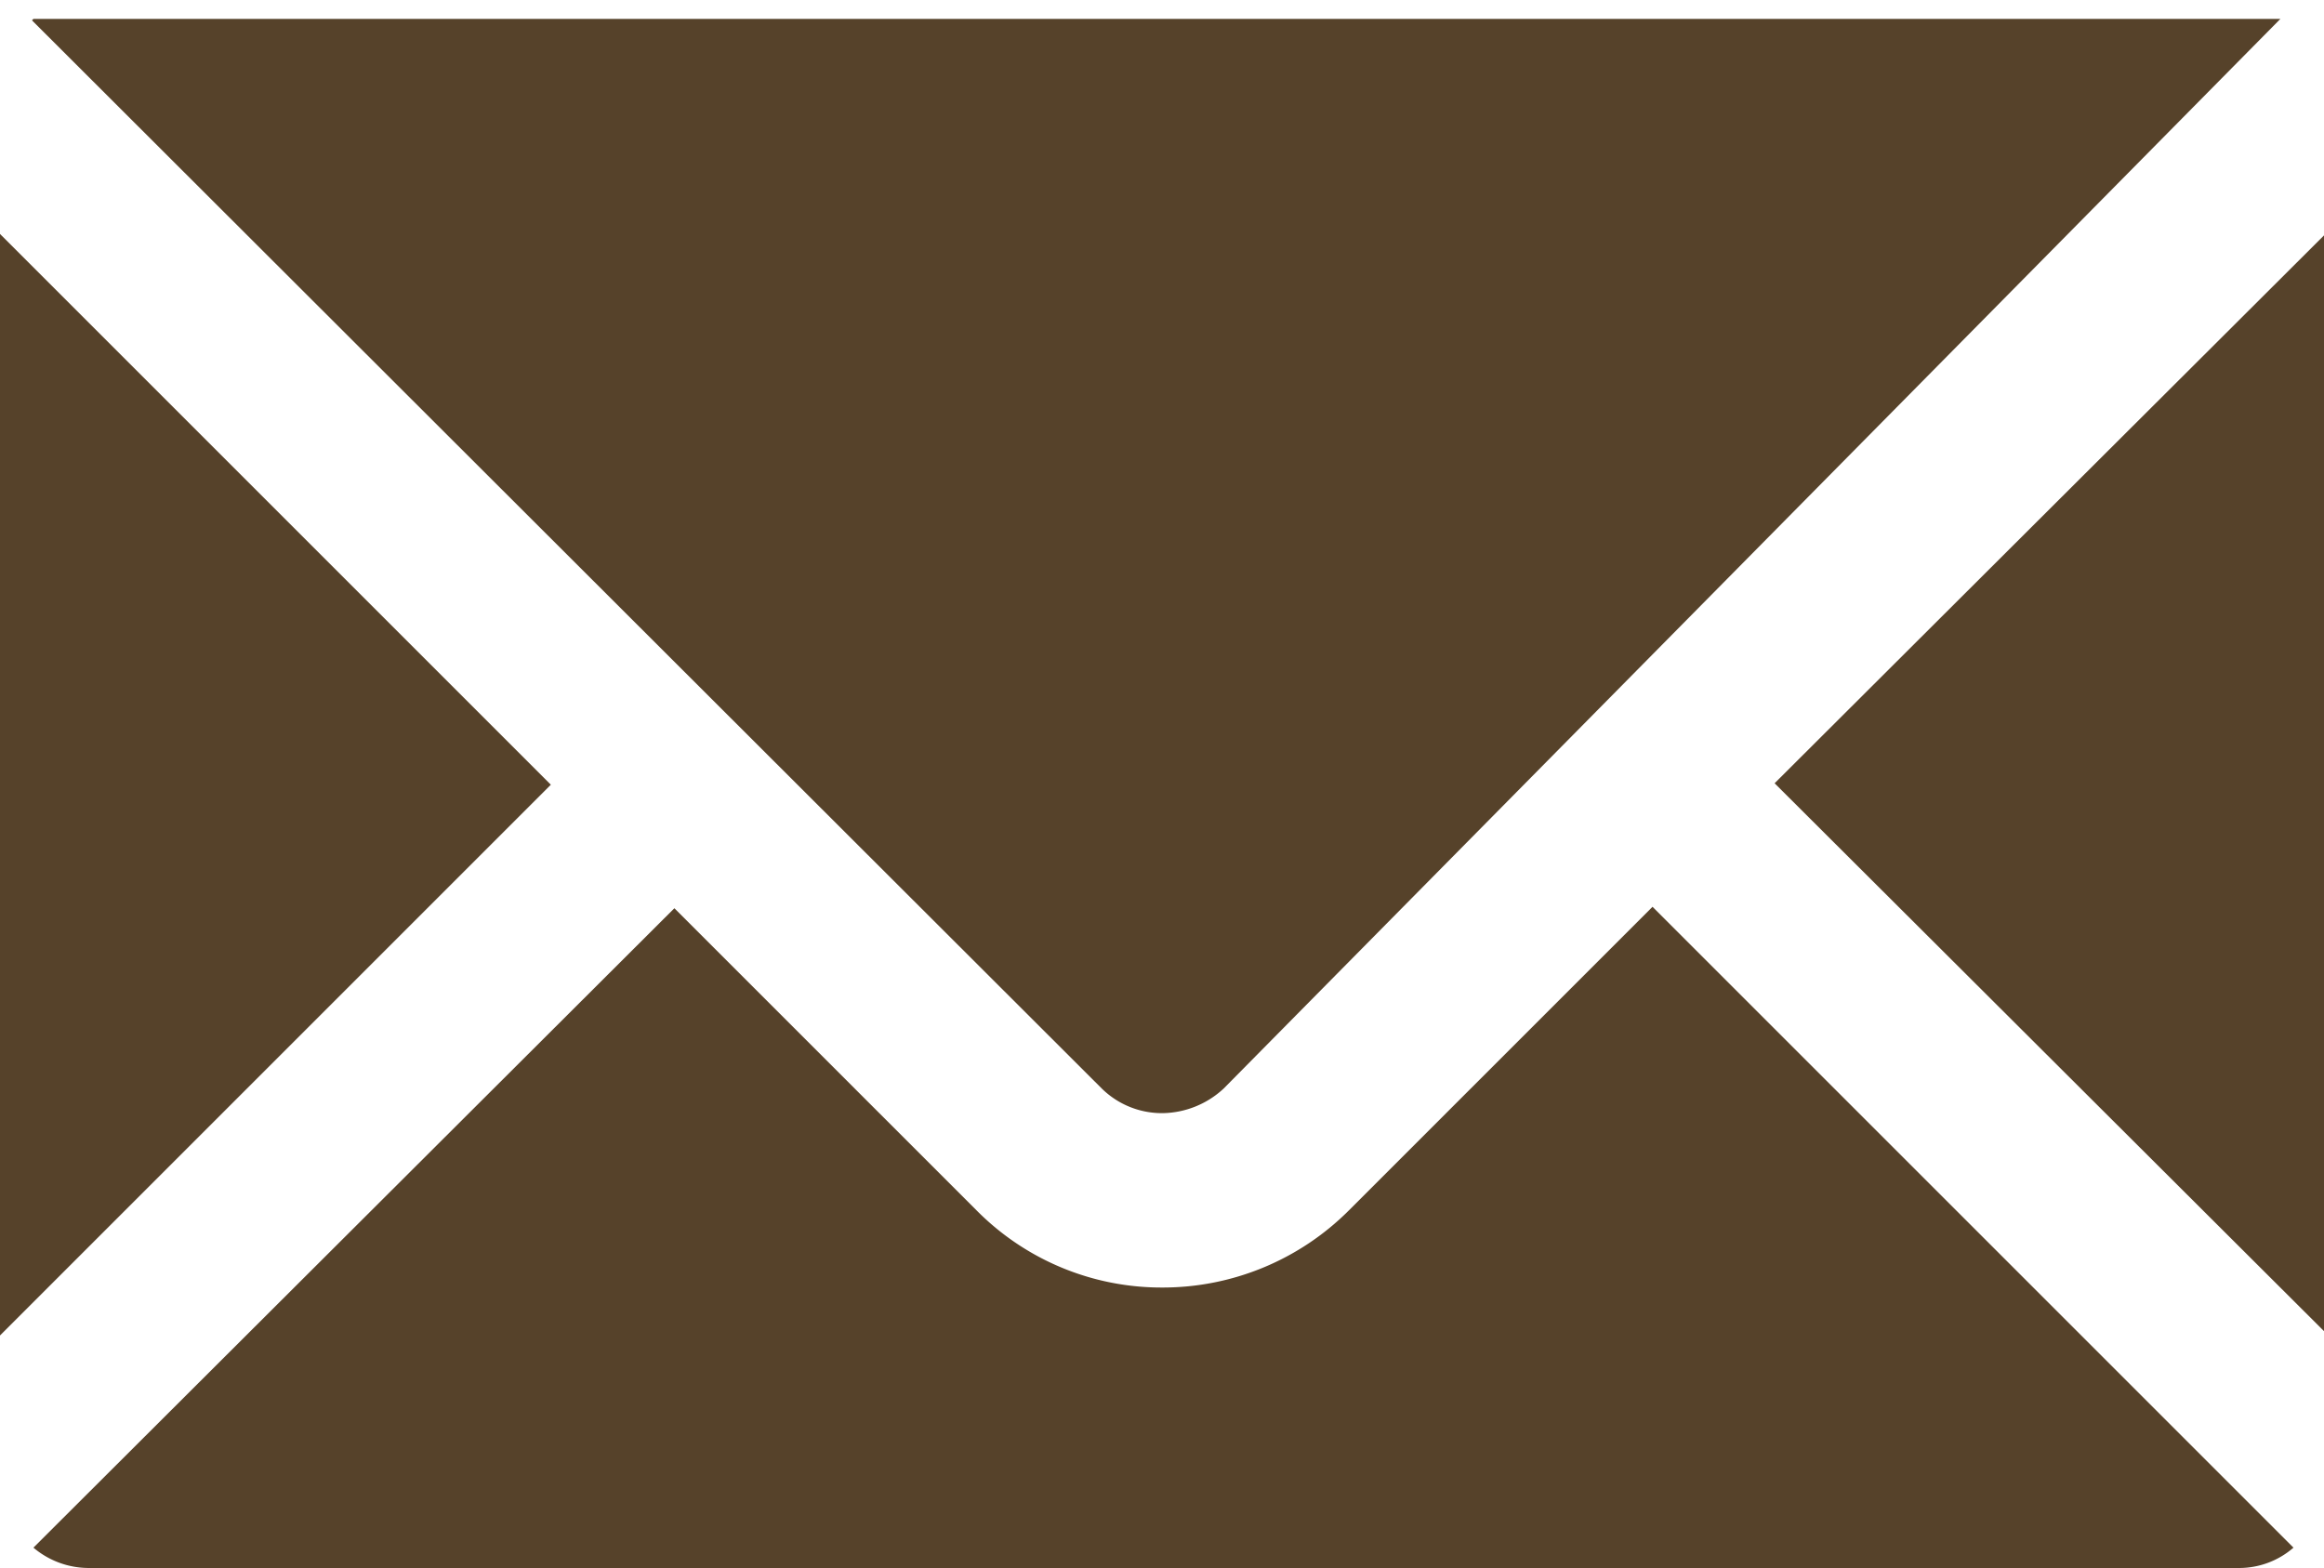 <svg xmlns="http://www.w3.org/2000/svg" viewBox="0 0 15.99 10.79"><defs><style>.cls-1{fill:#56422a;}</style></defs><g id="レイヤー_2" data-name="レイヤー 2"><g id="レイヤー_1-2" data-name="レイヤー 1"><path class="cls-1" d="M.23.13l0,0h0l0,0H15.69l0,0h0l0,0h0L8.42,7.49A.63.63,0,0,1,8,7.66a.59.59,0,0,1-.42-.17L.22.14ZM0,1.61,3.79,5.4,0,9.19Zm15.39,9.18H.61a.59.59,0,0,1-.38-.14l4.41-4.4L6.72,8.33A1.79,1.79,0,0,0,8,8.86a1.81,1.81,0,0,0,1.28-.53l2.09-2.09,4.41,4.41a.57.57,0,0,1-.38.14ZM16,9.17,12.21,5.39,16,1.61Z"/></g></g></svg>